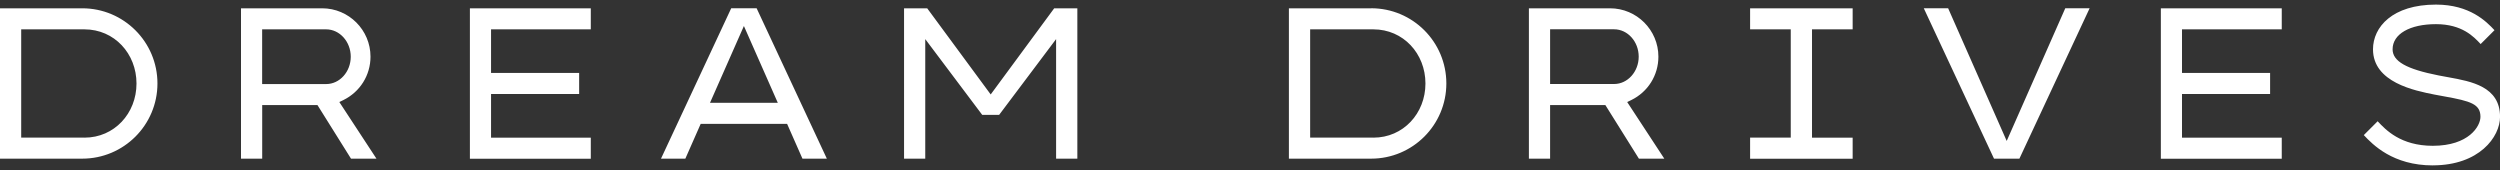 <?xml version="1.0" encoding="UTF-8"?><svg id="dream-drives-logotype" xmlns="http://www.w3.org/2000/svg" viewBox="0 0 500 34"><rect x="0" y="0" width="500" height="34" fill="#333333" stroke="none"/><defs><style>.cls-1{fill:#fff;}</style></defs><g id="dream-drives-logo-2"><path id="dream-drives" class="cls-1" d="M486.56,33.08c-7.99,0-12.02-4.16-13.8-6.06l2.77-2.77c1.61,1.72,4.61,4.91,11.03,4.91,7.2,0,9.53-3.91,9.53-5.8,0-2.54-1.95-3.13-7.12-4.06-.67-.12-1.36-.25-2.05-.38-4-.79-12.32-2.44-12.32-9.06,0-4.45,3.89-8.94,12.59-8.94,6.79,0,10.09,3.39,11.71,5.12l-2.77,2.77c-1.39-1.49-3.72-3.98-8.94-3.98s-8.67,1.97-8.67,5.03c0,2.39,2.74,3.95,9.17,5.22.67.13,1.33.25,1.99.37,4.6.83,10.33,1.86,10.33,7.91,0,4.03-4.17,9.71-13.44,9.71ZM432.17,31.73V1.66h24.18v4.21h-19.95v8.72h17.62v4.21h-17.62v8.73h19.95v4.21h-24.18ZM398.8,31.73l-14.04-30.07h4.87l11.71,26.53,11.71-26.53h4.87l-14.04,30.07h-5.09ZM350.02,31.73v-4.21h8.13V5.87h-8.13V1.66h20.51v4.21h-8.13v21.66h8.13v4.21h-20.51ZM327.78,31.73l-6.71-10.72h-11.05v10.72h-4.24V1.66h16.23c5.33,0,9.67,4.34,9.67,9.67,0,3.72-2.08,7.05-5.44,8.69l-.8.39,7.42,11.32h-5.09ZM310.02,16.8h12.81c2.68,0,4.91-2.45,4.91-5.47s-2.22-5.47-4.91-5.47h-12.81v10.93ZM211.22,31.73V7.82l-11.39,15.15h-3.39l-11.39-15.15v23.91h-4.24V1.66h4.63l12.7,17.23,12.7-17.23h4.63v30.07h-4.24ZM160.49,31.73l-3.07-6.96h-17.28l-3.07,6.96h-4.87l14.04-30.07h5.09l14.04,30.07h-4.87ZM142,20.56h13.56l-6.78-15.36-6.78,15.36ZM93.98,31.73V1.66h24.18v4.21h-19.95v8.72h17.62v4.21h-17.62v8.73h19.95v4.21h-24.18ZM67.86,20.41l.8-.39c3.35-1.64,5.44-4.97,5.44-8.69,0-5.33-4.34-9.67-9.67-9.67h-16.23v30.07h4.24v-10.72h11.05l6.71,10.72h5.09l-7.42-11.32ZM52.43,16.8V5.87h12.81c2.68,0,4.91,2.45,4.91,5.47s-2.22,5.47-4.91,5.47h-12.81ZM16.45,1.66H0v30.07h16.45c8.3,0,15.04-6.73,15.04-15.04S24.75,1.66,16.45,1.66ZM16.89,27.52H4.24V5.87h12.65c5.98,0,10.41,4.85,10.41,10.83s-4.43,10.83-10.41,10.83ZM274.23,1.66h-16.45v30.07h16.45c8.3,0,15.04-6.73,15.04-15.04s-6.73-15.04-15.04-15.04ZM274.68,27.52h-12.65V5.87h12.65c5.98,0,10.41,4.85,10.41,10.83s-4.43,10.83-10.41,10.83Z"/></g></svg>